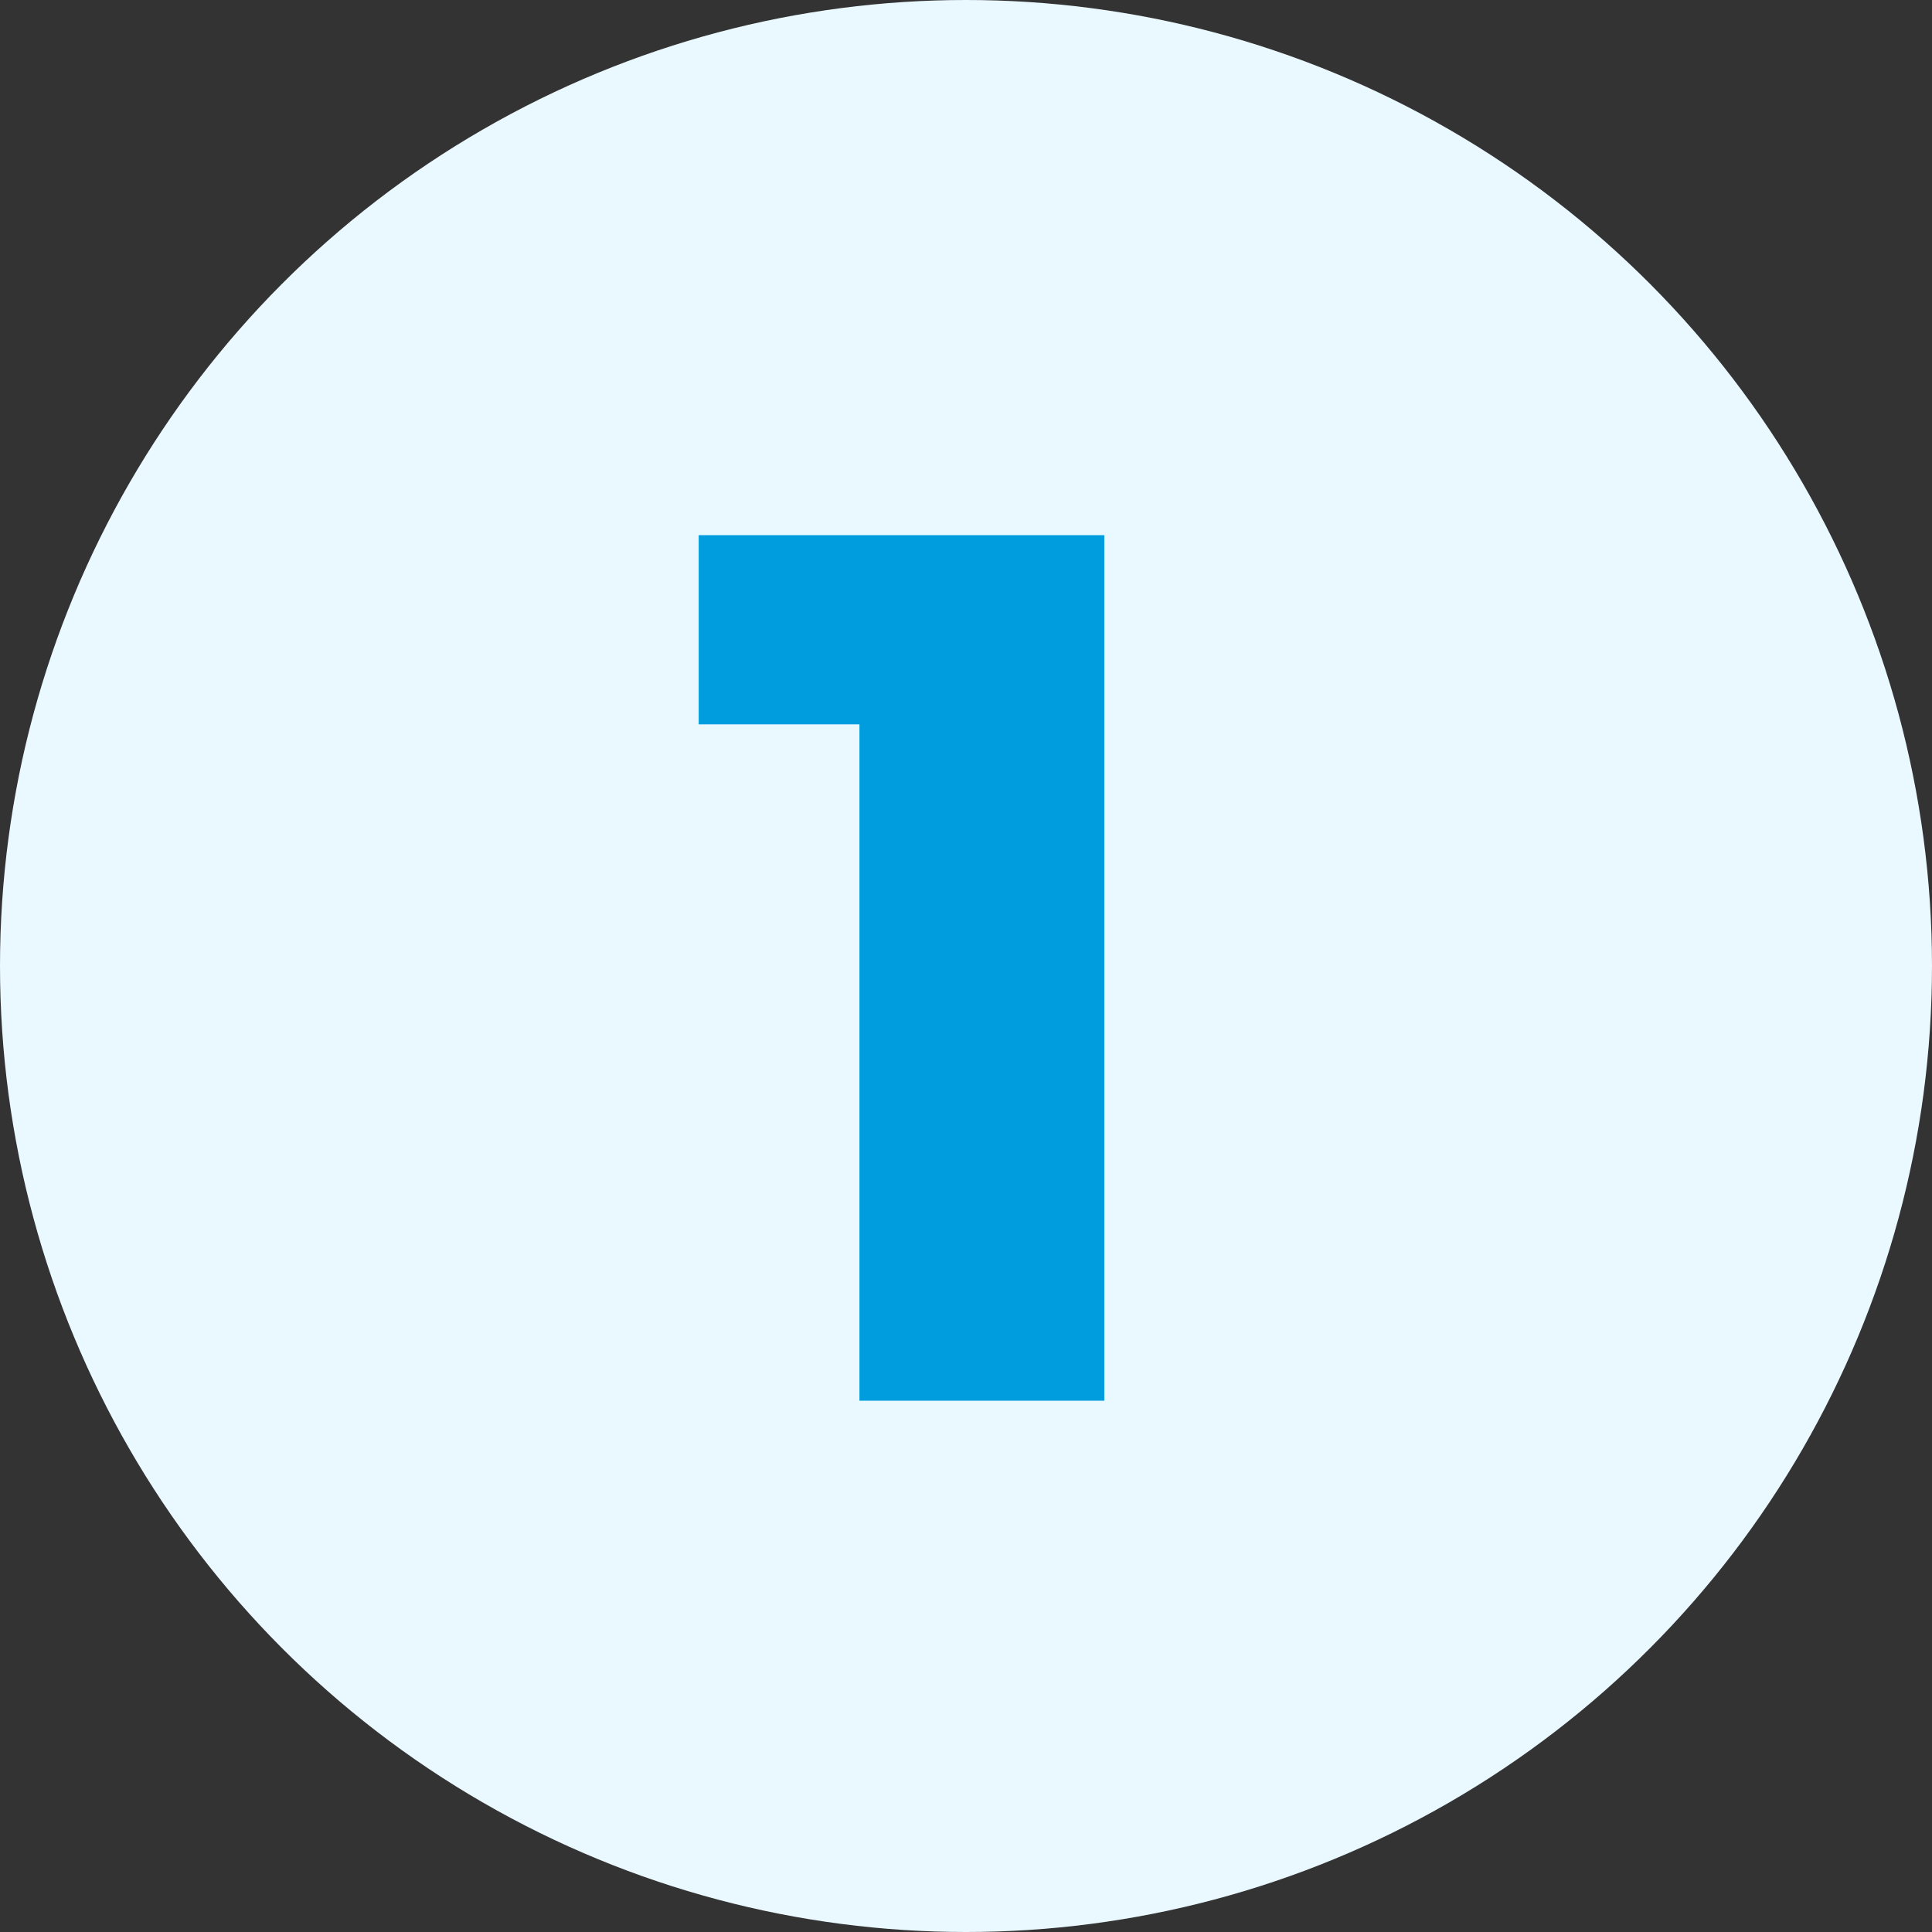 <?xml version="1.0" encoding="UTF-8"?>
<svg xmlns="http://www.w3.org/2000/svg" width="40" height="40" viewBox="0 0 40 40" fill="none">
  <rect x="0" y="0" width="40" height="40" fill="#333333" stroke="none"/>
  <circle cx="20" cy="20" r="20" fill="#EAF8FF"></circle>
  <path d="M22.863 11.08V29H17.794V14.997H14.466V11.08H22.863Z" fill="#009DDE"></path>
</svg>
